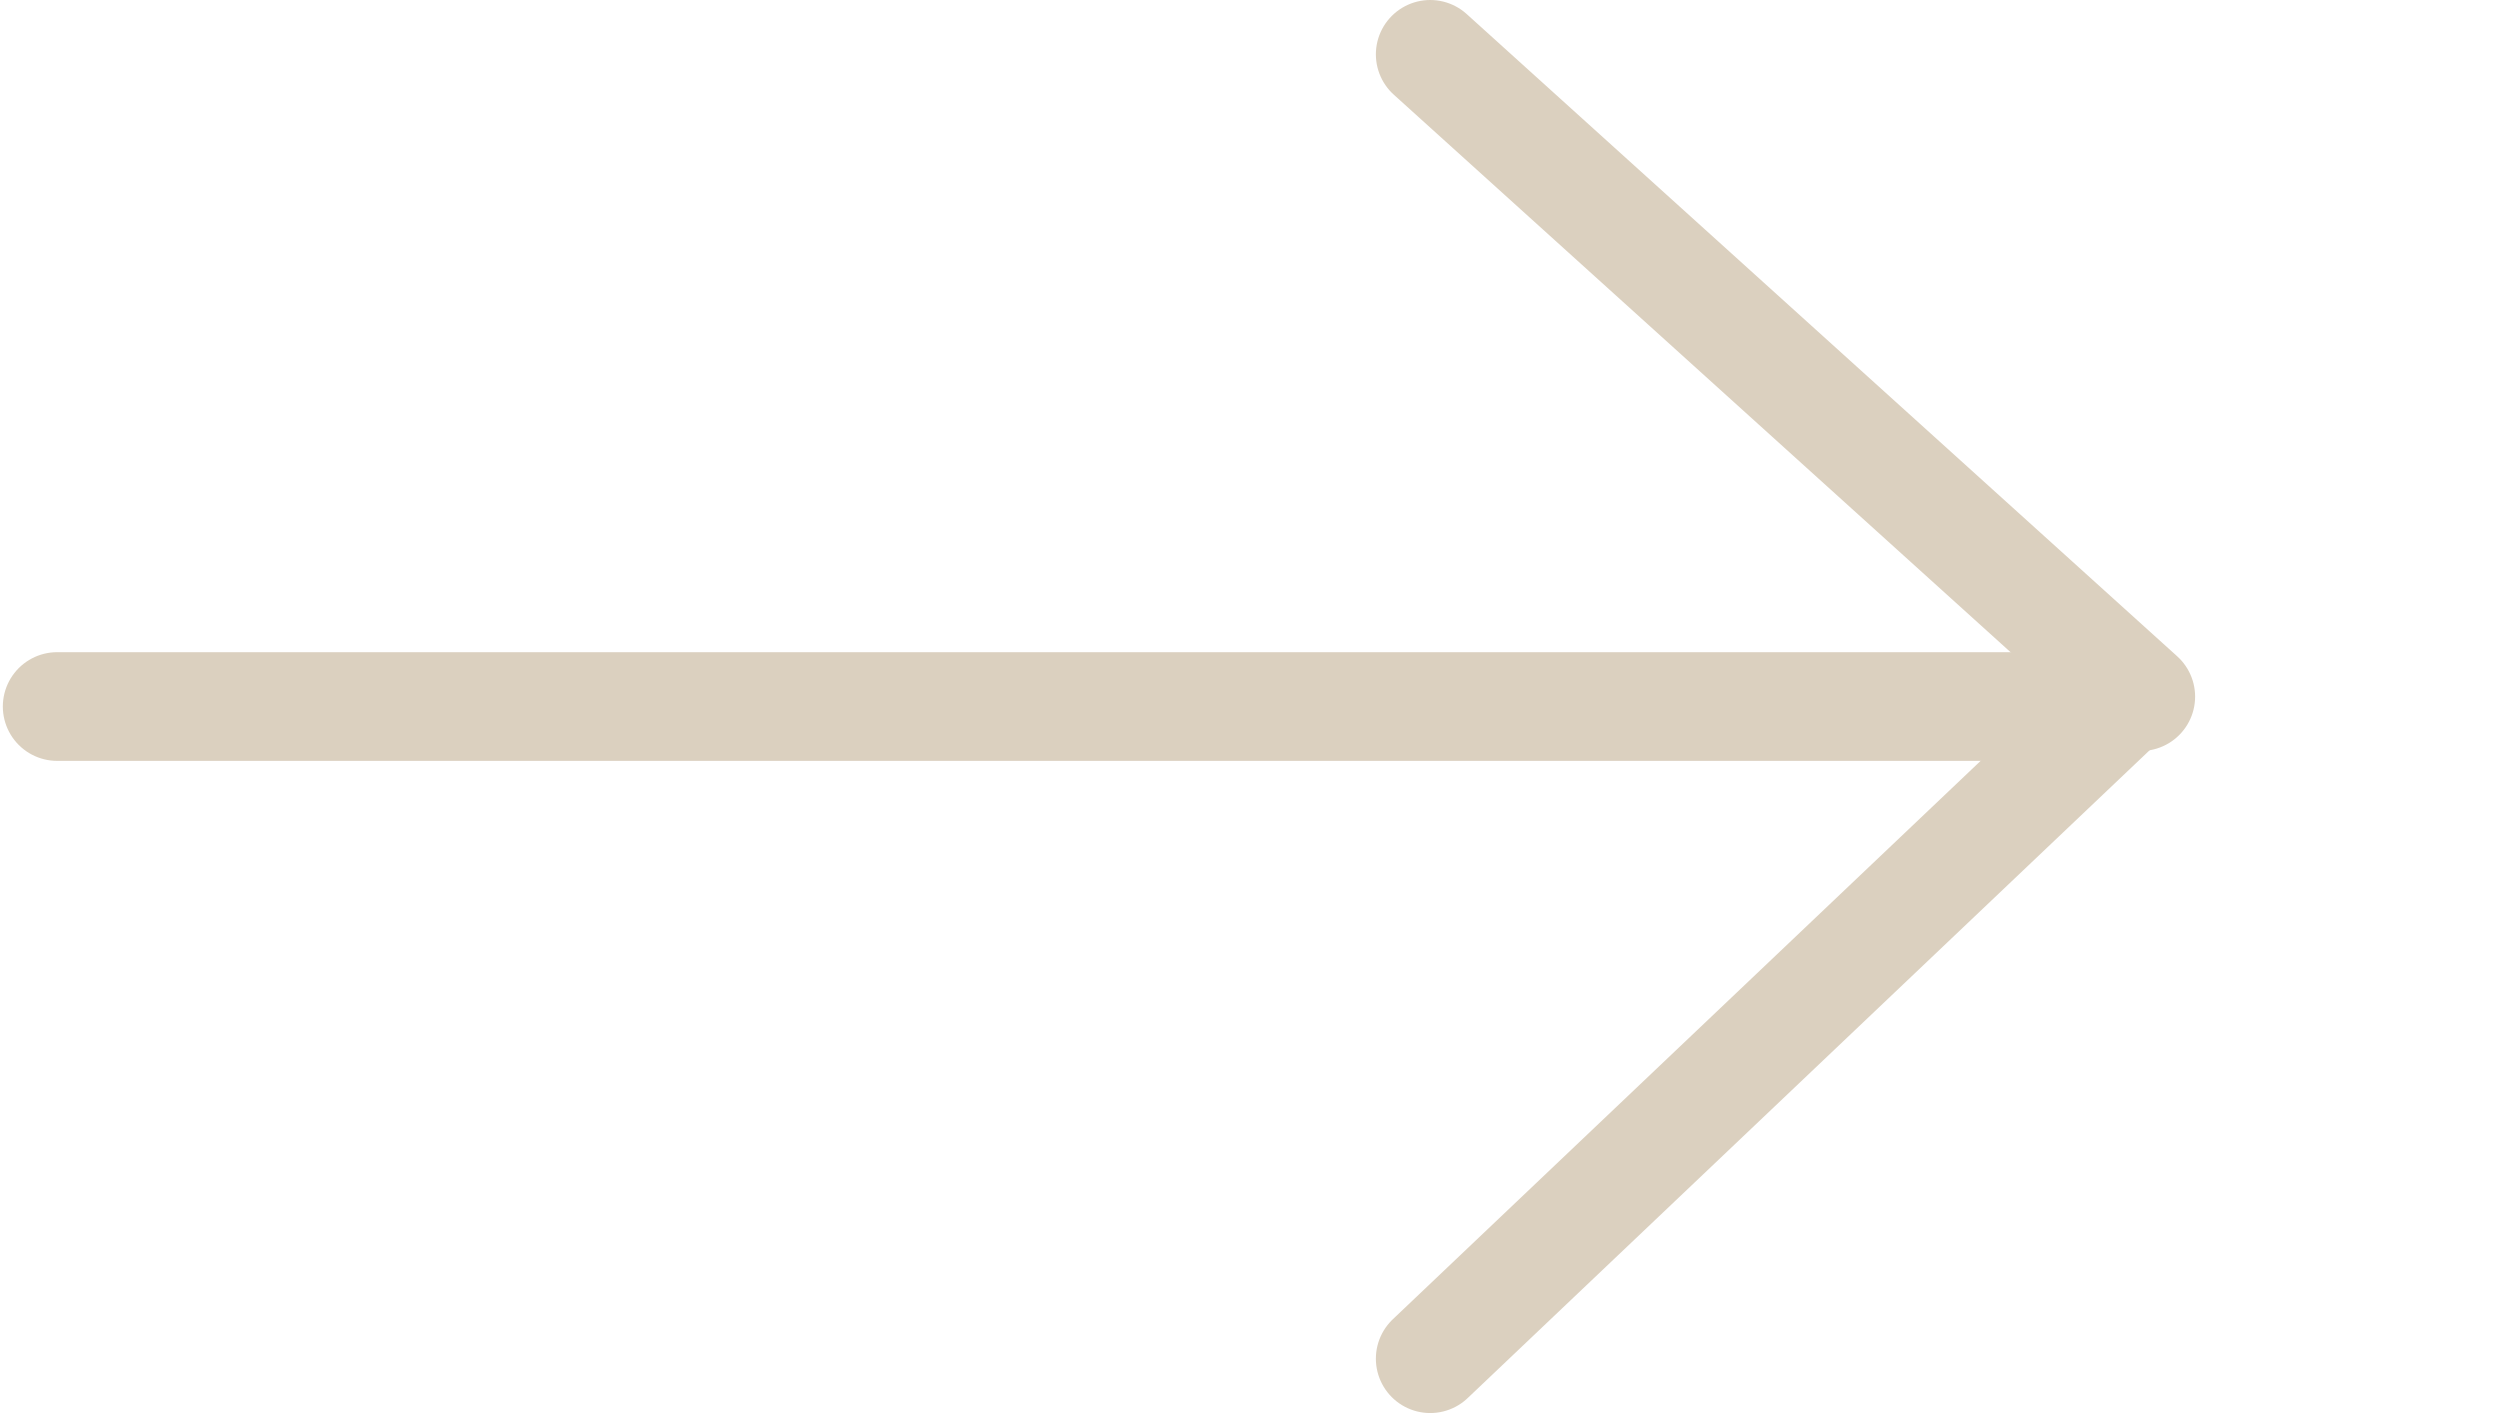 <?xml version="1.0" encoding="UTF-8"?>
<svg width="23px" height="13px" viewBox="0 0 23 13" version="1.1" xmlns="http://www.w3.org/2000/svg" xmlns:xlink="http://www.w3.org/1999/xlink">
    <!-- Generator: Sketch 49.3 (51167) - http://www.bohemiancoding.com/sketch -->
    <title>Artboard 4</title>
    <desc>Created with Sketch.</desc>
    <defs></defs>
    <g id="Artboard-4" stroke="none" stroke-width="1" fill="none" fill-rule="evenodd" stroke-linecap="round">
        <g id="Group" stroke="#DBD0BF">
            <path d="M0.526,6.5 L19.474,6.5" id="Line-5"></path>
            <path d="M13.158,0.5 L19.695,6.409" id="Line-6"></path>
            <path d="M13.158,12.5 L19.474,6.5" id="Line-6-Copy"></path>
        </g>
    </g>
</svg>
